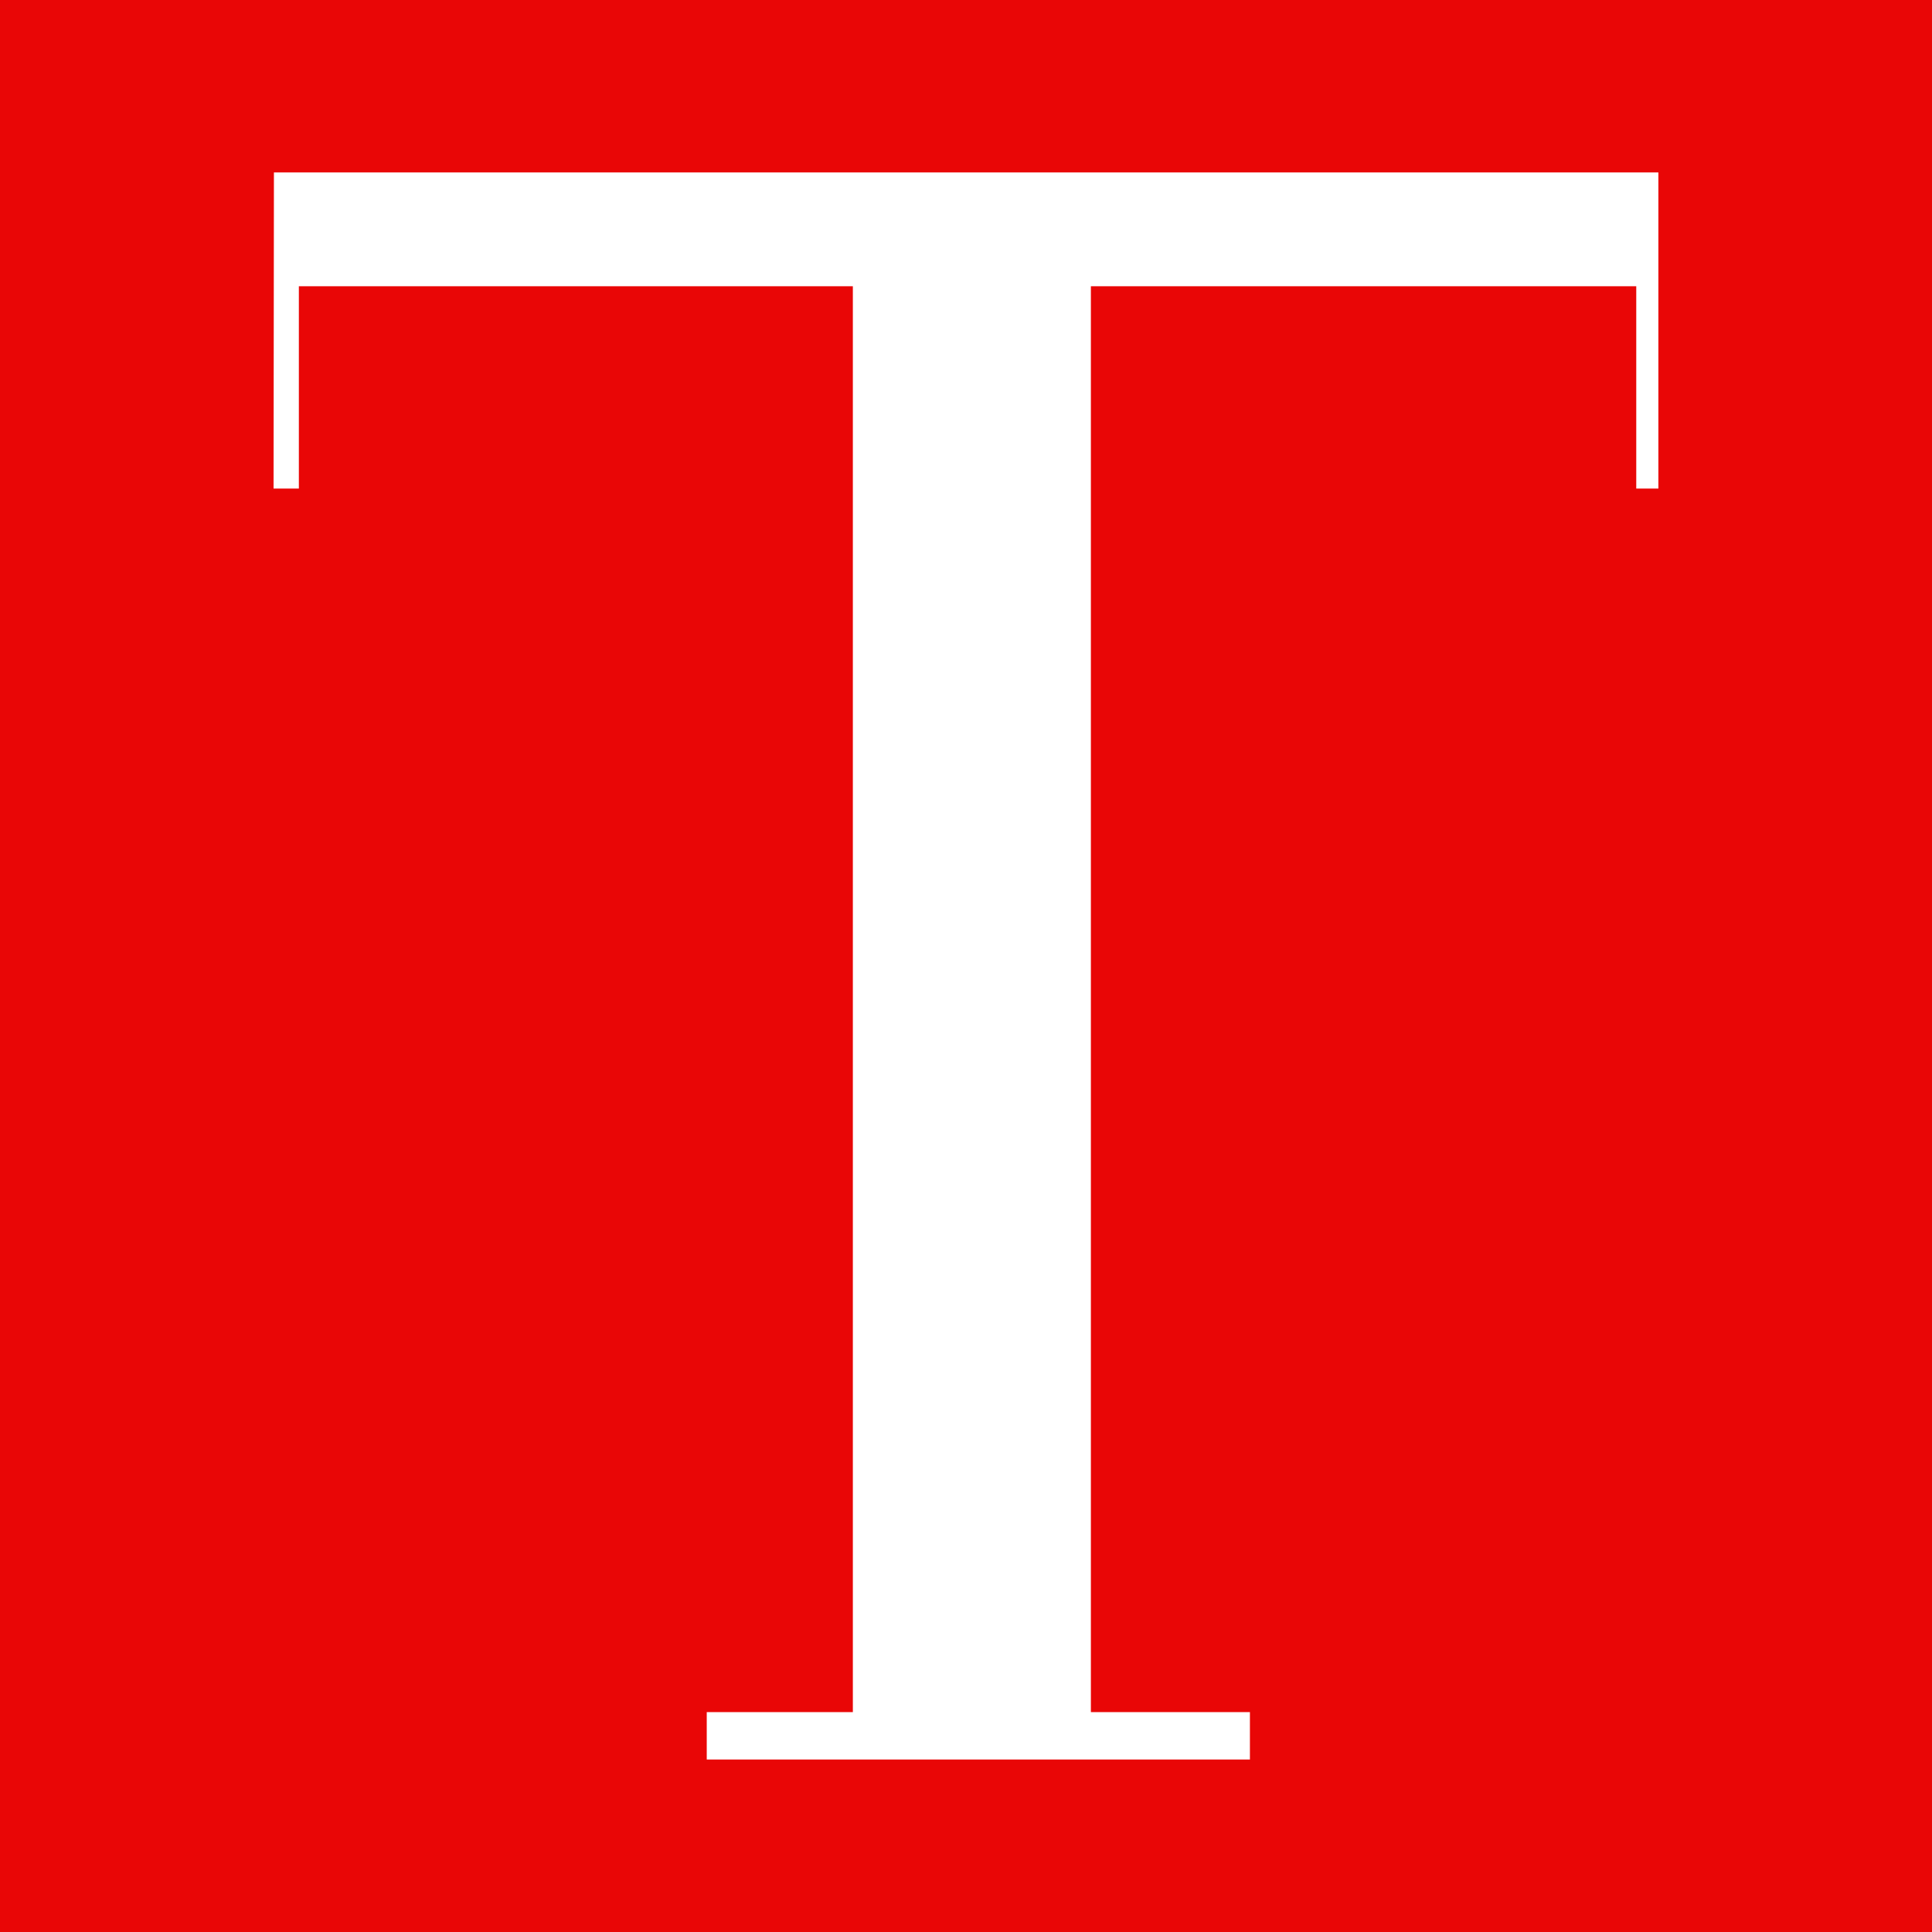 <svg xmlns="http://www.w3.org/2000/svg" width="64" height="64"><path d="M0 0h64v64H0z" opacity="1" fill="#e90606"/><path d="M9.074 5.712h45.862v10.473h-.733V9.482H36.137v47.234h5.268v1.57H23.412v-1.57h4.84V9.482H9.9v6.703h-.838z" fill="#fff"/></svg>